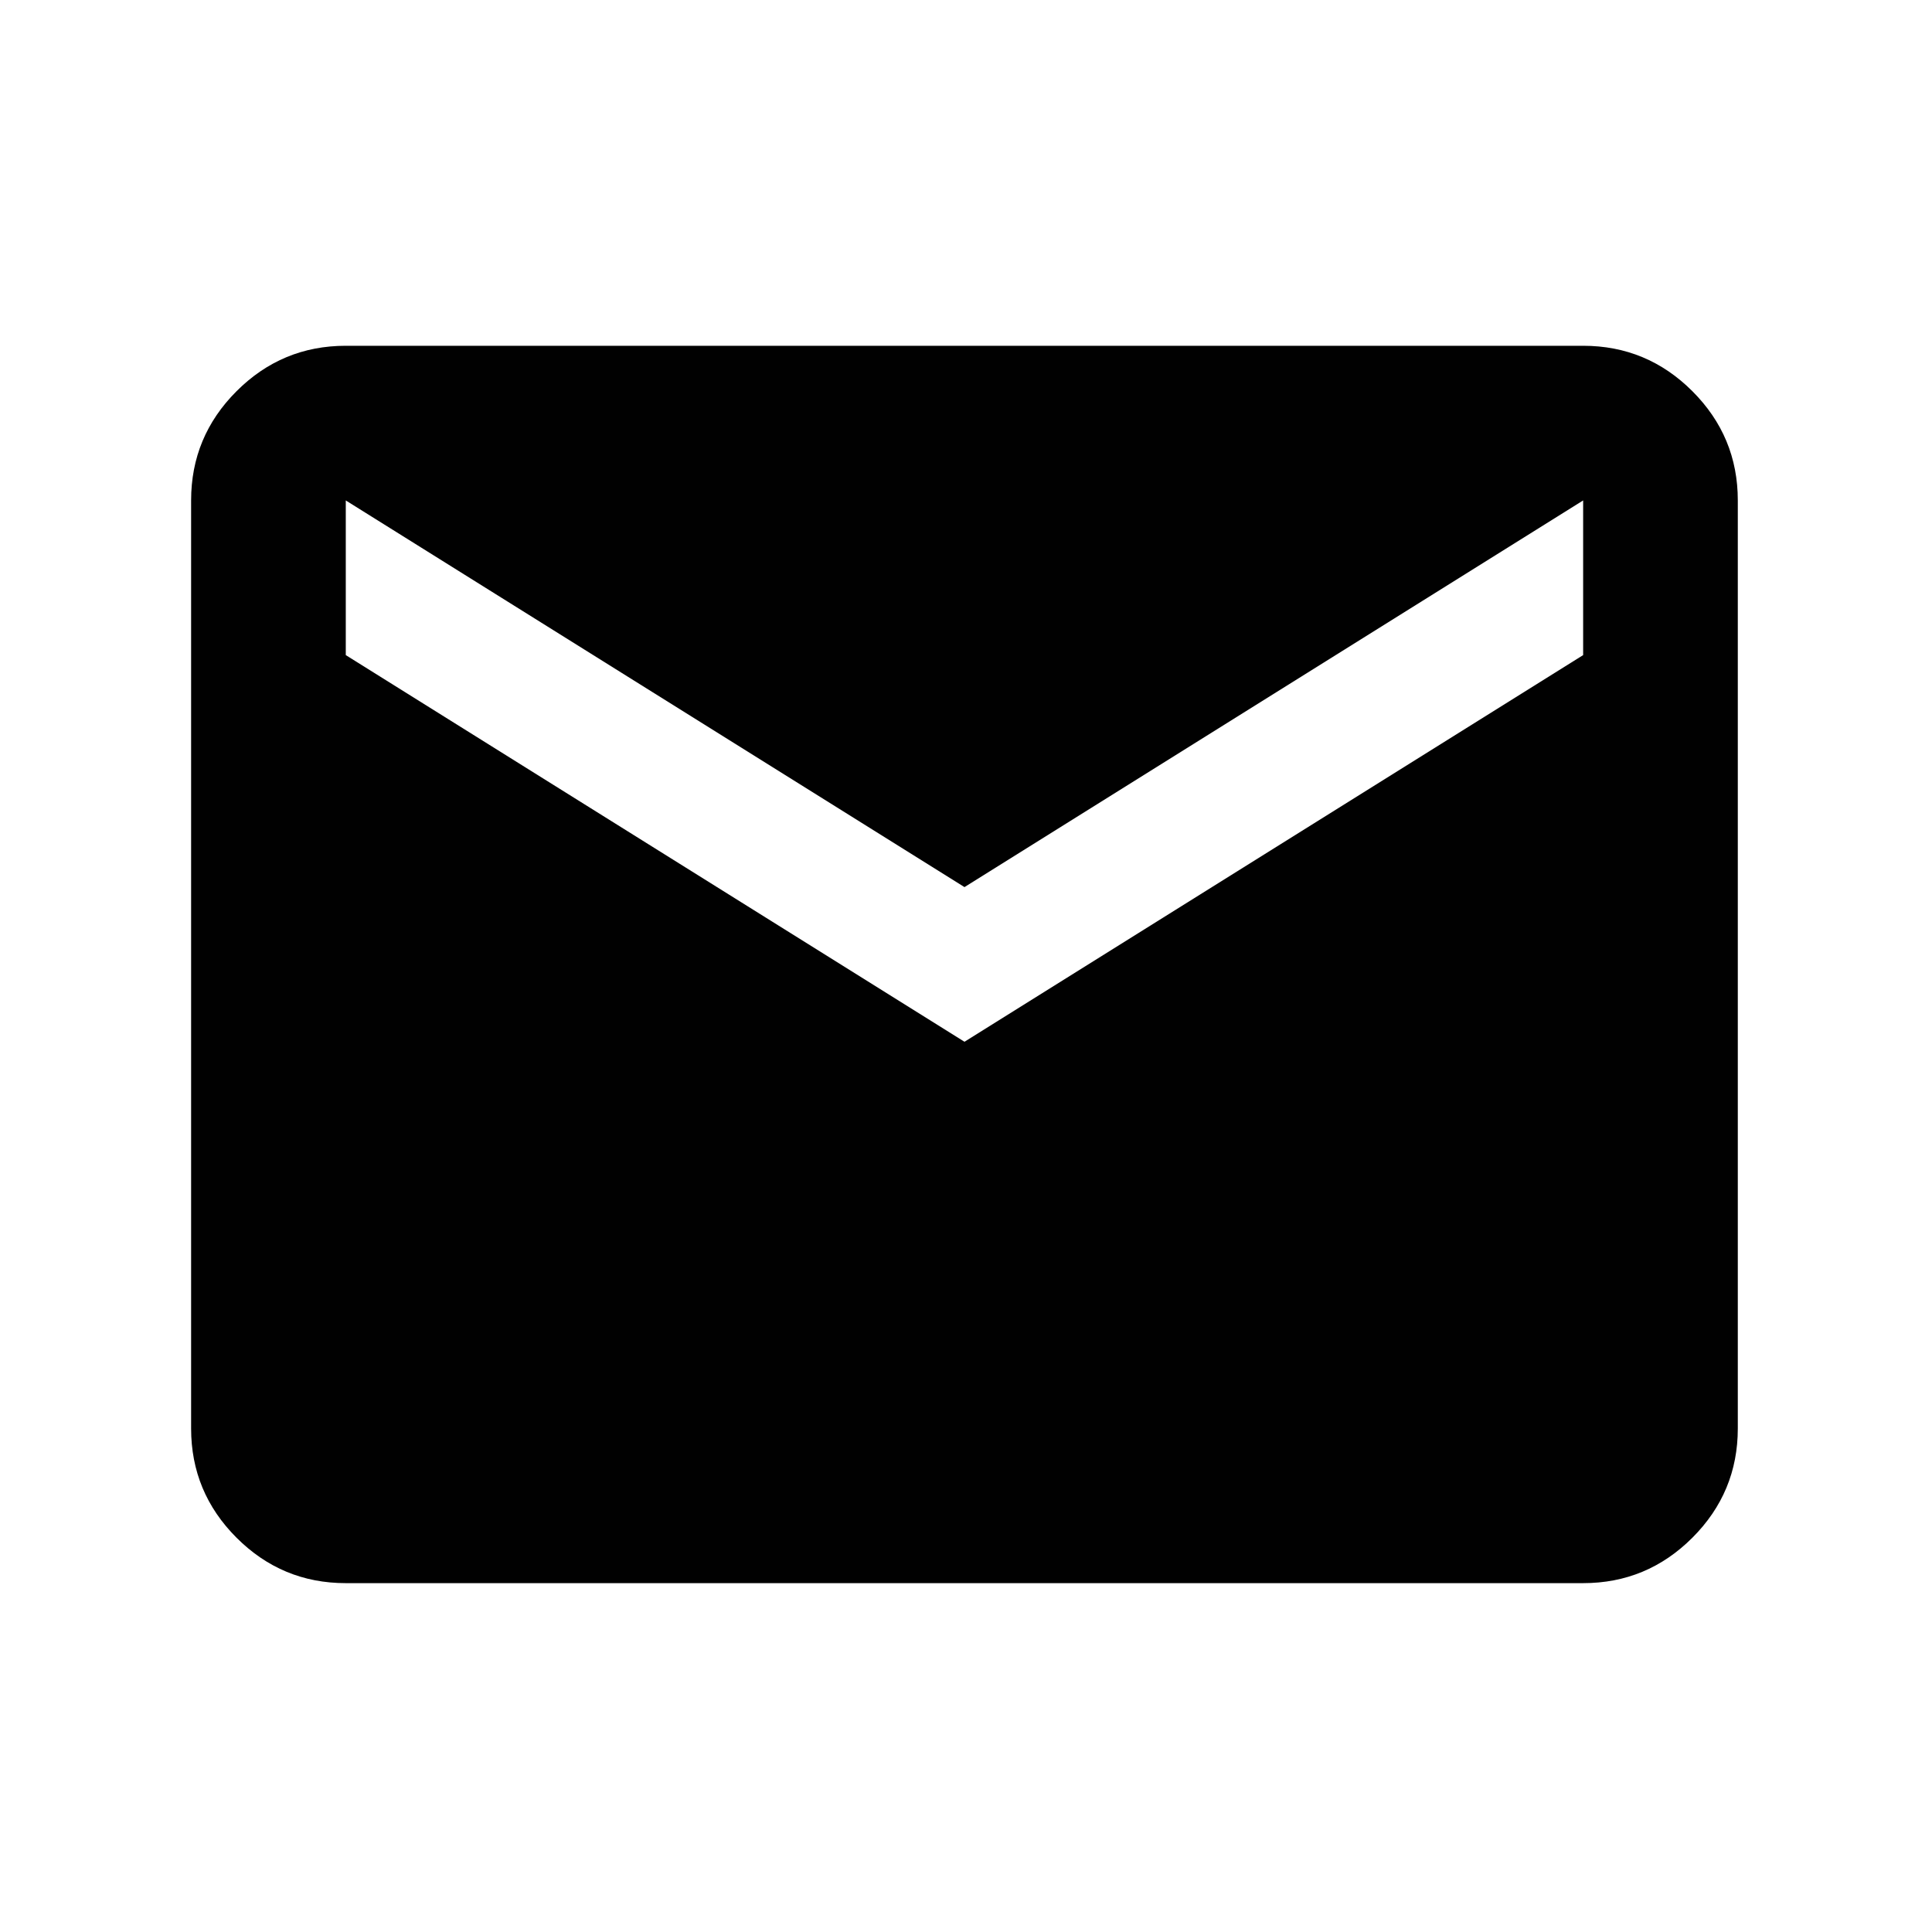 <svg width="37" height="37" viewBox="0 0 37 37" fill="none" xmlns="http://www.w3.org/2000/svg">
<path d="M6.622 30.319C5.807 30.319 5.11 30.029 4.53 29.449C3.95 28.869 3.66 28.171 3.66 27.357V9.584C3.66 8.769 3.95 8.072 4.53 7.492C5.11 6.912 5.807 6.622 6.622 6.622H30.319C31.134 6.622 31.831 6.912 32.411 7.492C32.991 8.072 33.281 8.769 33.281 9.584V27.357C33.281 28.171 32.991 28.869 32.411 29.449C31.831 30.029 31.134 30.319 30.319 30.319H6.622ZM18.471 19.951L30.319 12.546V9.584L18.471 16.989L6.622 9.584V12.546L18.471 19.951Z" fill="#010101"/>
</svg>
